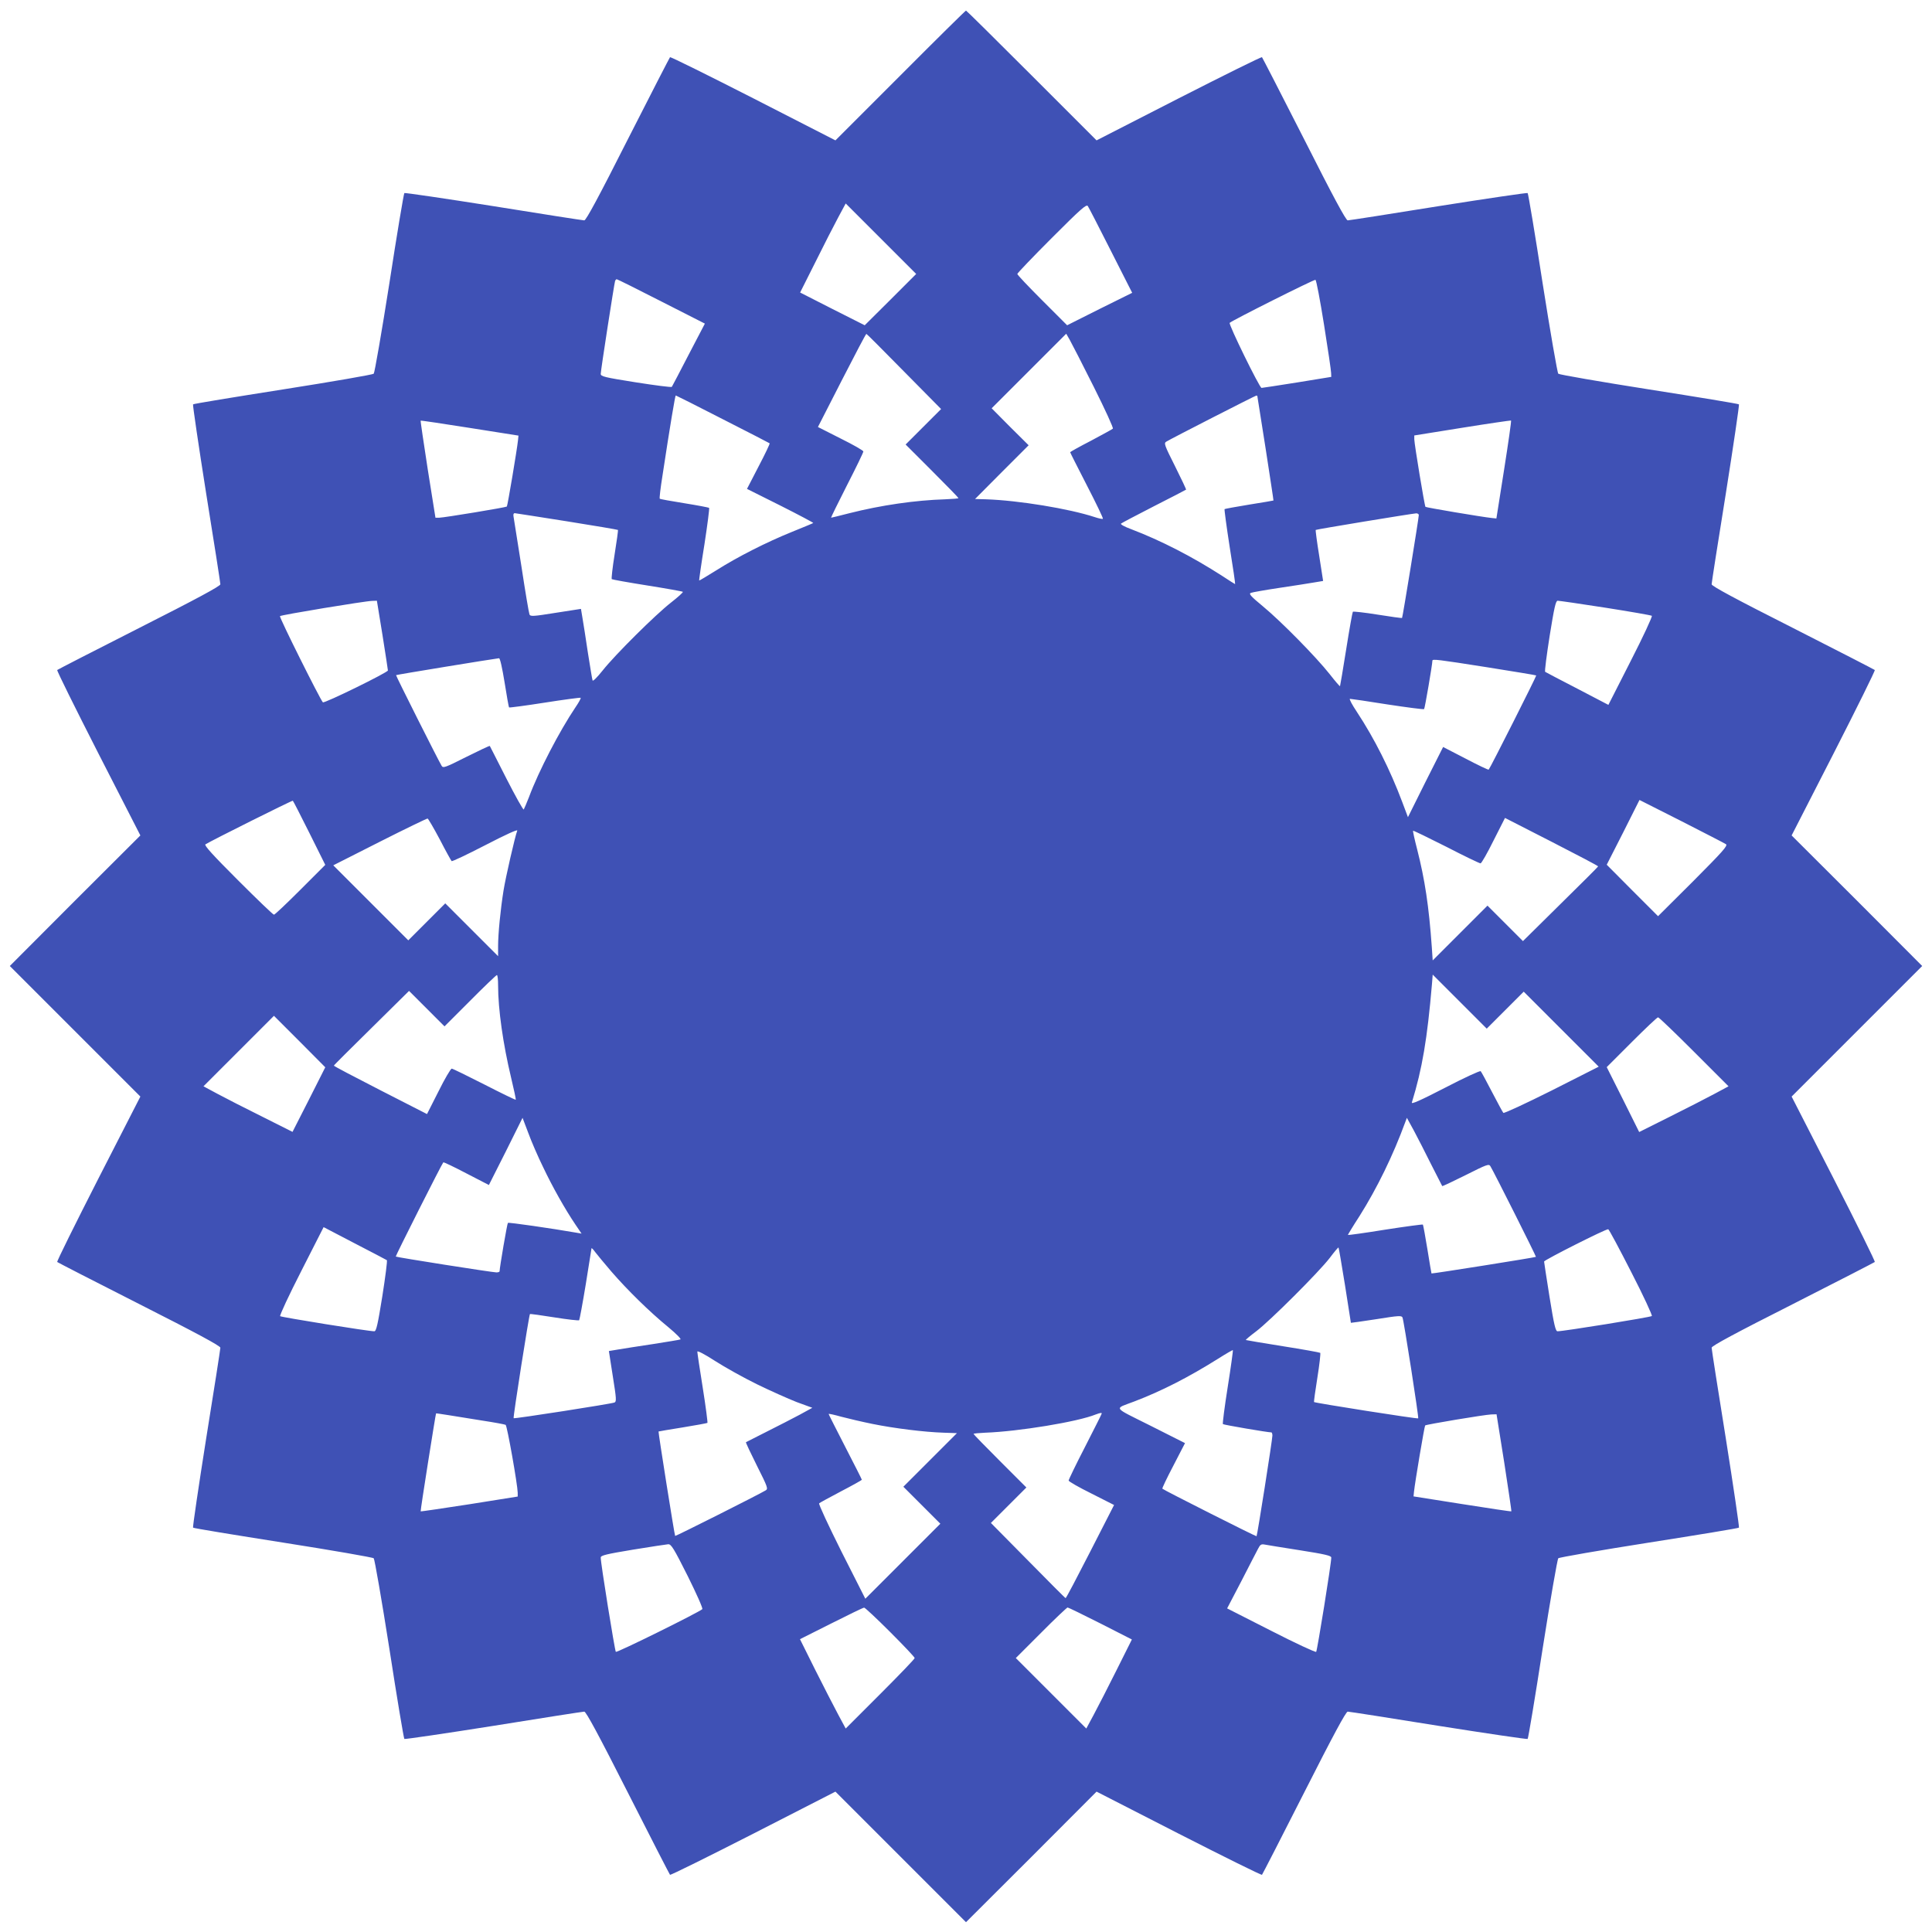 <?xml version="1.0" standalone="no"?>
<!DOCTYPE svg PUBLIC "-//W3C//DTD SVG 20010904//EN"
 "http://www.w3.org/TR/2001/REC-SVG-20010904/DTD/svg10.dtd">
<svg version="1.0" xmlns="http://www.w3.org/2000/svg"
 width="1280pt" height="1280pt" viewBox="0 0 1280 1280"
 preserveAspectRatio="xMidYMid meet">
<g transform="translate(0,1280) scale(0.1,-0.1)"
fill="#3f51b5" stroke="none">
<path d="M5965 12300 l-430 -430 -545 279 c-300 153 -548 276 -551 272 -3 -3
-129 -248 -279 -543 -192 -380 -277 -538 -289 -538 -9 0 -279 42 -601 94 -322
51 -588 90 -591 87 -4 -3 -49 -271 -99 -596 -51 -324 -98 -595 -104 -601 -6
-6 -276 -53 -601 -104 -324 -51 -593 -95 -596 -99 -3 -3 36 -269 87 -591 52
-322 94 -592 94 -601 0 -12 -158 -97 -537 -289 -296 -150 -541 -276 -544 -279
-4 -3 119 -251 272 -551 l279 -545 -433 -432 -432 -433 432 -432 433 -433
-279 -545 c-153 -300 -276 -548 -272 -551 3 -3 248 -129 544 -279 379 -192
537 -277 537 -289 0 -9 -42 -279 -94 -601 -51 -322 -90 -588 -87 -591 3 -4
272 -48 596 -99 325 -51 595 -98 601 -104 6 -6 53 -276 104 -601 50 -324 95
-593 99 -596 3 -3 269 36 591 87 322 52 592 94 601 94 12 0 97 -158 289 -537
150 -296 276 -541 279 -544 3 -4 251 119 551 272 l545 279 433 -433 432 -432
433 432 432 433 545 -279 c300 -153 548 -276 551 -272 3 3 129 248 279 544
192 379 277 537 289 537 9 0 279 -42 601 -94 322 -51 588 -90 591 -87 4 3 49
272 99 596 51 325 98 595 104 601 6 6 277 53 601 104 325 51 593 95 596 99 3
3 -36 269 -87 591 -52 322 -94 592 -94 601 0 12 158 97 538 289 295 150 540
276 543 279 4 3 -119 251 -272 551 l-279 545 433 433 432 432 -432 433 -433
432 279 545 c153 300 276 548 272 551 -3 3 -248 129 -543 279 -380 192 -538
277 -538 289 0 9 42 279 94 601 51 322 90 588 87 591 -3 4 -271 48 -596 99
-324 51 -595 98 -601 104 -6 6 -53 277 -104 601 -50 325 -95 593 -99 596 -3 3
-269 -36 -591 -87 -322 -52 -592 -94 -601 -94 -12 0 -97 158 -289 538 -150
295 -276 540 -279 543 -3 4 -251 -119 -551 -272 l-545 -279 -430 430 c-237
237 -432 430 -435 430 -3 0 -199 -193 -435 -430z m-65 -1485 l-171 -170 -214
108 -214 109 101 201 c55 111 123 244 151 296 l50 93 233 -233 234 -234 -170
-170z m1459 325 l142 -280 -216 -107 -215 -108 -165 165 c-91 91 -165 169
-165 175 0 5 102 112 228 238 193 193 229 225 239 212 6 -9 75 -142 152 -295z
m-2978 -337 l289 -147 -107 -205 c-58 -113 -109 -209 -112 -214 -4 -4 -111 10
-239 30 -208 33 -232 39 -232 56 0 22 89 596 95 615 2 6 7 12 11 12 4 0 137
-66 295 -147z m4391 -154 c26 -162 47 -306 47 -320 l1 -26 -227 -37 c-126 -20
-231 -36 -235 -36 -13 0 -220 422 -211 431 16 16 558 288 568 285 6 -1 31
-135 57 -297z m-2782 -311 l245 -248 -118 -118 -117 -117 175 -175 c96 -96
175 -177 175 -180 0 -3 -39 -6 -88 -8 -197 -6 -425 -39 -634 -92 -65 -17 -120
-30 -122 -30 -2 0 45 96 105 214 60 117 109 218 109 225 0 6 -68 45 -151 86
l-150 76 158 309 c87 170 160 309 163 308 3 0 115 -113 250 -250z m1257 -102
c74 -148 131 -272 126 -276 -4 -4 -70 -40 -145 -80 -76 -39 -138 -74 -138 -76
0 -3 50 -101 111 -220 61 -118 109 -218 106 -221 -3 -3 -27 2 -54 11 -170 56
-506 111 -721 118 l-72 2 177 178 178 178 -123 122 -122 123 247 247 247 247
24 -42 c13 -23 85 -163 159 -311z m-2459 -213 c169 -86 309 -158 311 -160 3
-2 -30 -71 -73 -153 l-77 -149 222 -111 c121 -61 219 -113 217 -115 -2 -2 -65
-28 -139 -58 -171 -69 -362 -166 -504 -256 -61 -38 -111 -68 -113 -67 -1 2 14
110 35 239 20 130 34 239 31 242 -3 3 -77 17 -164 31 -87 14 -161 27 -163 30
-3 3 5 71 18 152 51 336 84 532 88 532 2 0 142 -70 311 -157z m3542 154 c0 -2
25 -159 55 -348 29 -189 53 -344 52 -345 -1 -1 -73 -13 -160 -27 -87 -14 -161
-28 -164 -30 -2 -3 13 -116 34 -251 22 -135 38 -246 36 -246 -1 0 -40 24 -85
54 -197 127 -404 234 -606 311 -41 15 -70 31 -65 36 4 4 103 56 218 115 116
59 211 108 213 110 2 1 -31 71 -73 155 -71 141 -75 153 -58 163 32 20 588 304
596 305 4 0 7 -1 7 -2z m-4898 -293 c-7 -66 -69 -434 -74 -440 -7 -6 -412 -73
-448 -74 l-25 0 -51 320 c-27 176 -49 322 -47 323 1 2 148 -20 325 -48 l323
-51 -3 -30z m6533 -196 l-51 -323 -30 3 c-66 7 -434 69 -440 74 -6 7 -73 412
-74 448 l0 25 318 51 c174 28 320 49 323 48 3 -2 -18 -148 -46 -326z m-6208
-342 c183 -29 335 -55 337 -57 2 -2 -8 -75 -22 -162 -14 -87 -22 -160 -19
-164 4 -3 110 -22 236 -42 126 -20 232 -39 235 -42 3 -3 -31 -34 -77 -70 -103
-80 -373 -348 -455 -452 -36 -45 -64 -73 -66 -65 -3 7 -16 90 -31 183 -14 94
-30 197 -36 231 l-10 60 -167 -26 c-150 -24 -168 -25 -174 -11 -4 9 -28 151
-53 316 -26 165 -49 312 -52 328 -4 19 -1 27 8 27 8 -1 164 -25 346 -54z
m5643 42 c-1 -26 -107 -678 -111 -682 -2 -2 -75 8 -162 22 -87 14 -160 22
-164 19 -3 -4 -23 -115 -44 -248 -21 -133 -40 -243 -41 -245 -2 -2 -33 34 -68
79 -89 113 -324 352 -443 450 -81 67 -95 83 -80 89 10 4 95 19 188 33 94 14
197 30 231 36 l60 10 -26 167 c-15 92 -25 169 -23 171 3 4 629 107 666 110 9
0 17 -5 17 -11z m-6866 -795 c20 -126 36 -231 36 -235 0 -13 -422 -220 -431
-211 -18 19 -291 565 -284 571 7 8 563 100 611 101 l31 1 37 -227z m8101 181
c165 -26 304 -50 309 -54 4 -5 -58 -139 -140 -299 l-148 -291 -205 107 c-113
58 -209 109 -214 112 -4 4 10 111 30 239 30 186 40 232 53 232 8 0 150 -20
315 -46z m-7292 -495 c14 -88 27 -163 30 -166 3 -2 110 12 237 32 127 20 234
34 237 32 3 -3 -13 -32 -35 -64 -105 -156 -243 -421 -307 -593 -16 -41 -32
-78 -35 -83 -4 -4 -55 88 -115 205 -59 117 -109 214 -110 216 -2 2 -72 -31
-156 -73 -141 -71 -153 -75 -163 -59 -25 42 -305 599 -302 601 2 3 651 109
682 112 7 1 21 -62 37 -160z m6511 100 c176 -28 322 -52 324 -54 3 -3 -304
-612 -315 -624 -2 -3 -71 30 -153 73 l-149 77 -117 -232 -116 -233 -38 101
c-80 213 -184 420 -300 596 -32 48 -53 87 -46 87 6 0 118 -16 248 -37 131 -20
240 -34 243 -31 5 4 55 297 55 321 0 12 34 8 364 -44z m-7804 -1098 l105 -211
-165 -165 c-91 -91 -169 -165 -175 -165 -6 0 -113 103 -239 229 -168 168 -225
231 -215 237 42 26 574 292 579 289 3 -2 52 -98 110 -214z m9385 -74 c13 -10
-20 -47 -217 -245 l-233 -232 -170 170 -170 171 109 214 108 215 279 -141
c153 -78 285 -146 294 -152z m-8521 31 c39 -76 75 -140 78 -143 3 -4 104 44
224 106 139 72 215 106 211 96 -15 -39 -77 -309 -91 -397 -20 -125 -36 -286
-36 -368 l0 -67 -175 175 -175 175 -123 -123 -122 -122 -249 249 -248 248 308
156 c170 86 313 155 317 154 5 -2 41 -64 81 -139z m7674 -178 c0 -3 -113 -115
-250 -250 l-248 -245 -118 118 -117 117 -181 -181 -182 -182 -6 89 c-19 269
-46 447 -97 647 -17 65 -29 120 -27 123 3 2 101 -46 220 -106 118 -61 220
-110 227 -110 6 0 45 68 86 151 l76 150 309 -158 c170 -87 309 -160 308 -163z
m-7288 -789 c0 -158 33 -389 86 -610 19 -79 33 -145 31 -147 -2 -2 -95 43
-208 101 -112 57 -210 105 -216 105 -7 0 -47 -68 -88 -151 l-76 -150 -309 158
c-170 87 -309 160 -308 163 0 3 113 115 250 250 l248 245 118 -118 117 -117
170 170 c93 94 173 170 177 170 5 0 8 -31 8 -69z m6673 -163 l122 122 249
-249 248 -248 -312 -158 c-172 -86 -316 -153 -320 -148 -4 4 -38 67 -75 138
-37 72 -71 134 -75 138 -4 5 -110 -44 -235 -109 -169 -87 -226 -112 -221 -98
69 224 102 422 133 783 l5 64 179 -179 179 -179 123 123z m-7926 -593 l-109
-214 -201 101 c-111 55 -244 123 -296 151 l-93 50 233 233 234 234 170 -170
170 -171 -108 -214z m9177 316 l228 -228 -93 -50 c-52 -28 -185 -96 -297 -152
l-202 -101 -107 215 -108 215 165 165 c91 91 169 165 175 165 6 0 113 -103
239 -229z m-7626 -763 c62 -131 146 -280 215 -382 l40 -59 -34 6 c-167 29
-450 70 -454 65 -5 -4 -55 -296 -55 -320 0 -5 -10 -8 -21 -8 -26 0 -662 100
-667 105 -3 3 304 612 315 624 2 3 71 -30 153 -73 l149 -77 112 222 111 223
38 -100 c20 -55 64 -157 98 -226z m5884 17 c39 -77 72 -141 73 -143 2 -2 72
31 156 73 141 71 153 75 163 59 25 -41 305 -599 302 -601 -3 -4 -690 -113
-692 -110 -1 1 -13 73 -27 160 -14 87 -28 161 -30 164 -3 2 -116 -13 -251 -34
-135 -22 -246 -37 -246 -35 0 2 34 59 77 125 116 184 223 403 303 622 l11 29
46 -84 c25 -47 77 -148 115 -225z m-6919 -634 c4 -4 -10 -111 -30 -239 -30
-186 -40 -232 -53 -232 -34 -1 -616 93 -624 100 -4 5 58 139 140 299 l148 291
205 -107 c113 -58 209 -109 214 -112z m8245 -80 c80 -155 140 -286 136 -290
-8 -8 -590 -102 -625 -101 -13 0 -23 41 -53 228 -20 125 -36 230 -36 234 0 10
412 218 425 214 5 -1 74 -130 153 -285z m-1897 -86 c21 -136 39 -248 39 -249
0 -1 75 10 168 24 150 24 168 25 174 11 9 -21 109 -663 104 -668 -5 -5 -684
102 -690 108 -2 2 8 75 22 162 14 87 22 160 19 164 -4 3 -115 23 -248 44 -133
21 -243 40 -245 41 -2 2 29 28 69 58 90 68 414 391 487 486 30 40 56 71 58 69
2 -2 21 -114 43 -250z m-4860 90 c105 -121 251 -265 377 -368 53 -44 87 -79
80 -81 -7 -3 -89 -16 -183 -31 -93 -14 -197 -30 -231 -36 l-60 -10 26 -167
c24 -150 25 -168 11 -174 -21 -9 -663 -109 -668 -104 -5 5 102 684 108 690 2
2 75 -8 162 -22 87 -14 160 -22 164 -19 3 4 23 111 44 239 20 128 38 235 38
238 1 3 12 -8 24 -25 12 -16 61 -75 108 -130z m964 -746 c88 -43 207 -96 263
-118 l104 -38 -84 -46 c-45 -24 -144 -75 -218 -112 -74 -37 -136 -69 -138 -70
-2 -2 31 -72 73 -156 71 -141 75 -153 58 -163 -44 -27 -597 -305 -600 -302 -4
3 -113 690 -110 692 1 1 73 13 160 27 87 14 161 28 164 30 2 3 -11 107 -31
232 -20 124 -36 232 -36 240 0 8 47 -16 118 -62 64 -41 189 -111 277 -154z
m3119 -18 c-21 -132 -35 -243 -32 -246 4 -5 297 -55 321 -55 4 0 7 -10 7 -21
0 -26 -100 -662 -105 -667 -3 -3 -612 304 -624 315 -3 2 30 71 73 153 l77 149
-228 115 c-257 129 -244 109 -108 161 181 69 359 160 555 283 52 33 97 59 98
57 2 -2 -13 -112 -34 -244z m-4937 -223 c79 -12 148 -25 153 -28 10 -6 79
-396 80 -450 l0 -25 -320 -51 c-176 -27 -322 -49 -323 -47 -3 2 99 645 102
649 1 1 38 -5 84 -12 45 -7 146 -23 224 -36z m2584 -22 c143 -29 342 -54 471
-58 l88 -3 -177 -177 -178 -178 123 -123 122 -122 -249 -249 -248 -248 -158
312 c-86 172 -153 316 -148 320 4 4 70 40 146 80 75 39 137 74 137 76 0 3 -49
100 -110 218 -60 117 -110 215 -110 218 0 3 37 -5 83 -18 45 -12 139 -34 208
-48z m1517 66 c-1 -5 -51 -103 -110 -219 -60 -116 -108 -216 -108 -222 0 -6
68 -45 151 -86 l150 -76 -158 -309 c-87 -170 -160 -309 -163 -308 -3 0 -115
113 -250 250 l-245 248 118 118 117 117 -175 175 c-96 96 -175 177 -175 180 0
3 35 6 78 8 220 8 612 72 732 121 32 12 43 13 38 3z m2668 -322 c27 -176 49
-322 47 -323 -1 -2 -148 20 -325 48 l-323 51 3 30 c7 67 69 434 74 440 8 7
392 71 438 73 l35 1 51 -320z m-5410 -751 c58 -117 102 -215 97 -220 -22 -21
-566 -290 -573 -283 -7 9 -101 591 -100 625 0 14 38 23 213 52 116 19 222 35
234 36 20 1 37 -27 129 -210z m4057 170 c166 -26 207 -36 207 -48 1 -35 -93
-617 -100 -625 -5 -4 -139 58 -299 140 l-291 148 94 180 c51 100 101 196 111
215 14 28 21 32 43 28 15 -3 120 -20 235 -38z m-2716 -541 c90 -90 163 -167
163 -173 0 -6 -103 -113 -229 -239 l-228 -228 -50 93 c-28 52 -96 185 -152
296 l-101 203 207 104 c115 58 212 105 218 105 5 1 83 -72 172 -161z m1394 56
l208 -106 -101 -202 c-55 -110 -123 -243 -151 -295 l-50 -93 -233 233 -234
234 167 167 c92 93 172 168 176 168 5 0 103 -48 218 -106z"/>
</g>
</svg>

